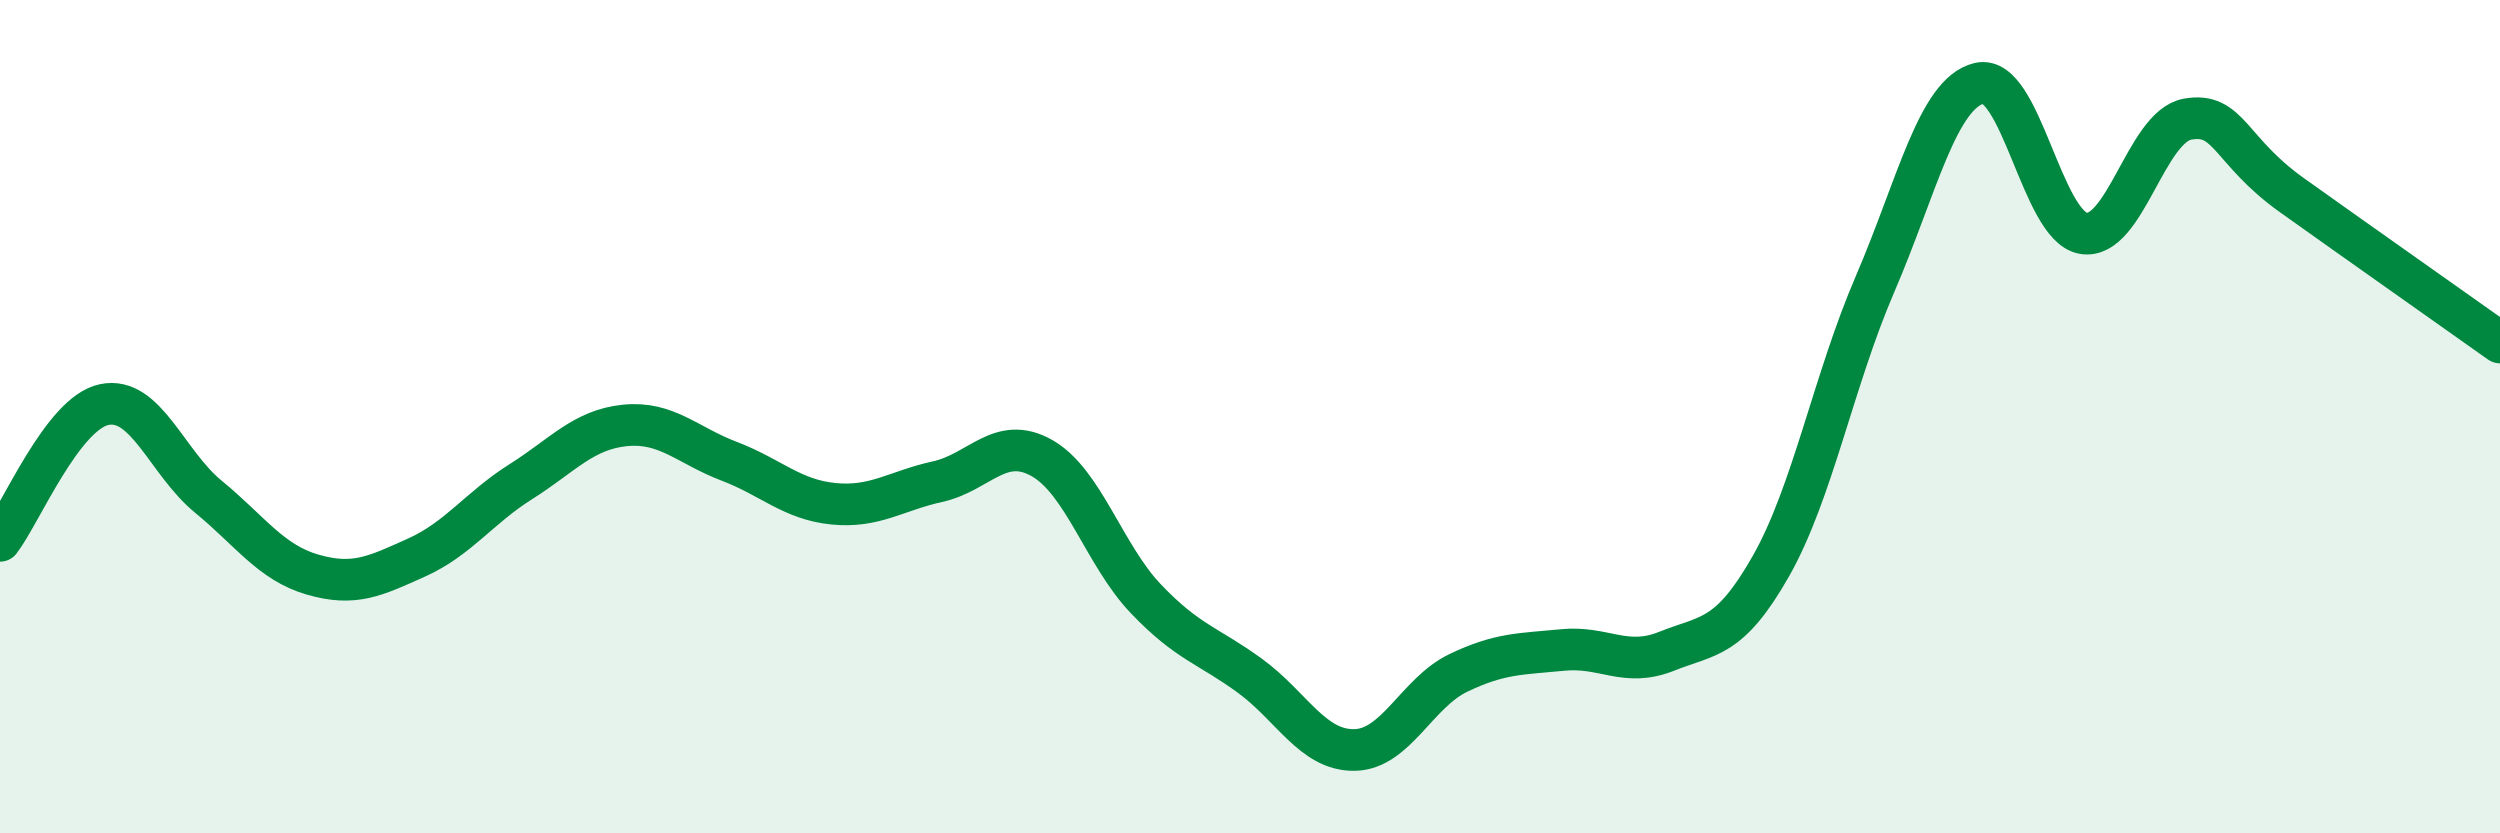 
    <svg width="60" height="20" viewBox="0 0 60 20" xmlns="http://www.w3.org/2000/svg">
      <path
        d="M 0,12.98 C 0.5,12.33 1.5,9.92 2.5,9.71 C 3.5,9.5 4,11.1 5,11.92 C 6,12.74 6.5,13.5 7.5,13.79 C 8.5,14.08 9,13.83 10,13.38 C 11,12.93 11.5,12.19 12.5,11.56 C 13.5,10.93 14,10.31 15,10.21 C 16,10.11 16.5,10.69 17.5,11.07 C 18.5,11.45 19,11.99 20,12.09 C 21,12.19 21.5,11.78 22.5,11.56 C 23.5,11.34 24,10.43 25,10.99 C 26,11.55 26.5,13.32 27.5,14.37 C 28.5,15.42 29,15.49 30,16.22 C 31,16.95 31.5,18.01 32.5,18 C 33.5,17.99 34,16.63 35,16.15 C 36,15.67 36.5,15.7 37.5,15.6 C 38.5,15.5 39,16.03 40,15.63 C 41,15.23 41.5,15.35 42.5,13.59 C 43.5,11.83 44,9.14 45,6.82 C 46,4.5 46.5,2.24 47.5,2 C 48.5,1.76 49,5.43 50,5.6 C 51,5.77 51.5,3.04 52.5,2.86 C 53.5,2.68 53.5,3.61 55,4.68 C 56.5,5.75 59,7.51 60,8.22L60 20L0 20Z"
        fill="#008740"
        opacity="0.1"
        stroke-linecap="round"
        stroke-linejoin="round"
      />
      <path
        d="M 0,12.98 C 0.5,12.33 1.5,9.92 2.5,9.71 C 3.5,9.5 4,11.1 5,11.92 C 6,12.74 6.5,13.5 7.5,13.79 C 8.5,14.08 9,13.83 10,13.38 C 11,12.93 11.5,12.19 12.5,11.56 C 13.5,10.93 14,10.31 15,10.21 C 16,10.11 16.5,10.69 17.5,11.07 C 18.5,11.45 19,11.99 20,12.09 C 21,12.19 21.5,11.78 22.5,11.56 C 23.5,11.34 24,10.43 25,10.99 C 26,11.55 26.5,13.32 27.5,14.37 C 28.5,15.42 29,15.49 30,16.22 C 31,16.95 31.5,18.01 32.5,18 C 33.5,17.99 34,16.63 35,16.15 C 36,15.67 36.5,15.7 37.5,15.6 C 38.5,15.5 39,16.03 40,15.63 C 41,15.23 41.5,15.35 42.5,13.59 C 43.5,11.83 44,9.14 45,6.82 C 46,4.5 46.5,2.24 47.5,2 C 48.5,1.76 49,5.43 50,5.6 C 51,5.77 51.5,3.04 52.5,2.86 C 53.5,2.68 53.5,3.61 55,4.68 C 56.5,5.75 59,7.51 60,8.22"
        stroke="#008740"
        stroke-width="1"
        fill="none"
        stroke-linecap="round"
        stroke-linejoin="round"
      />
    </svg>
  